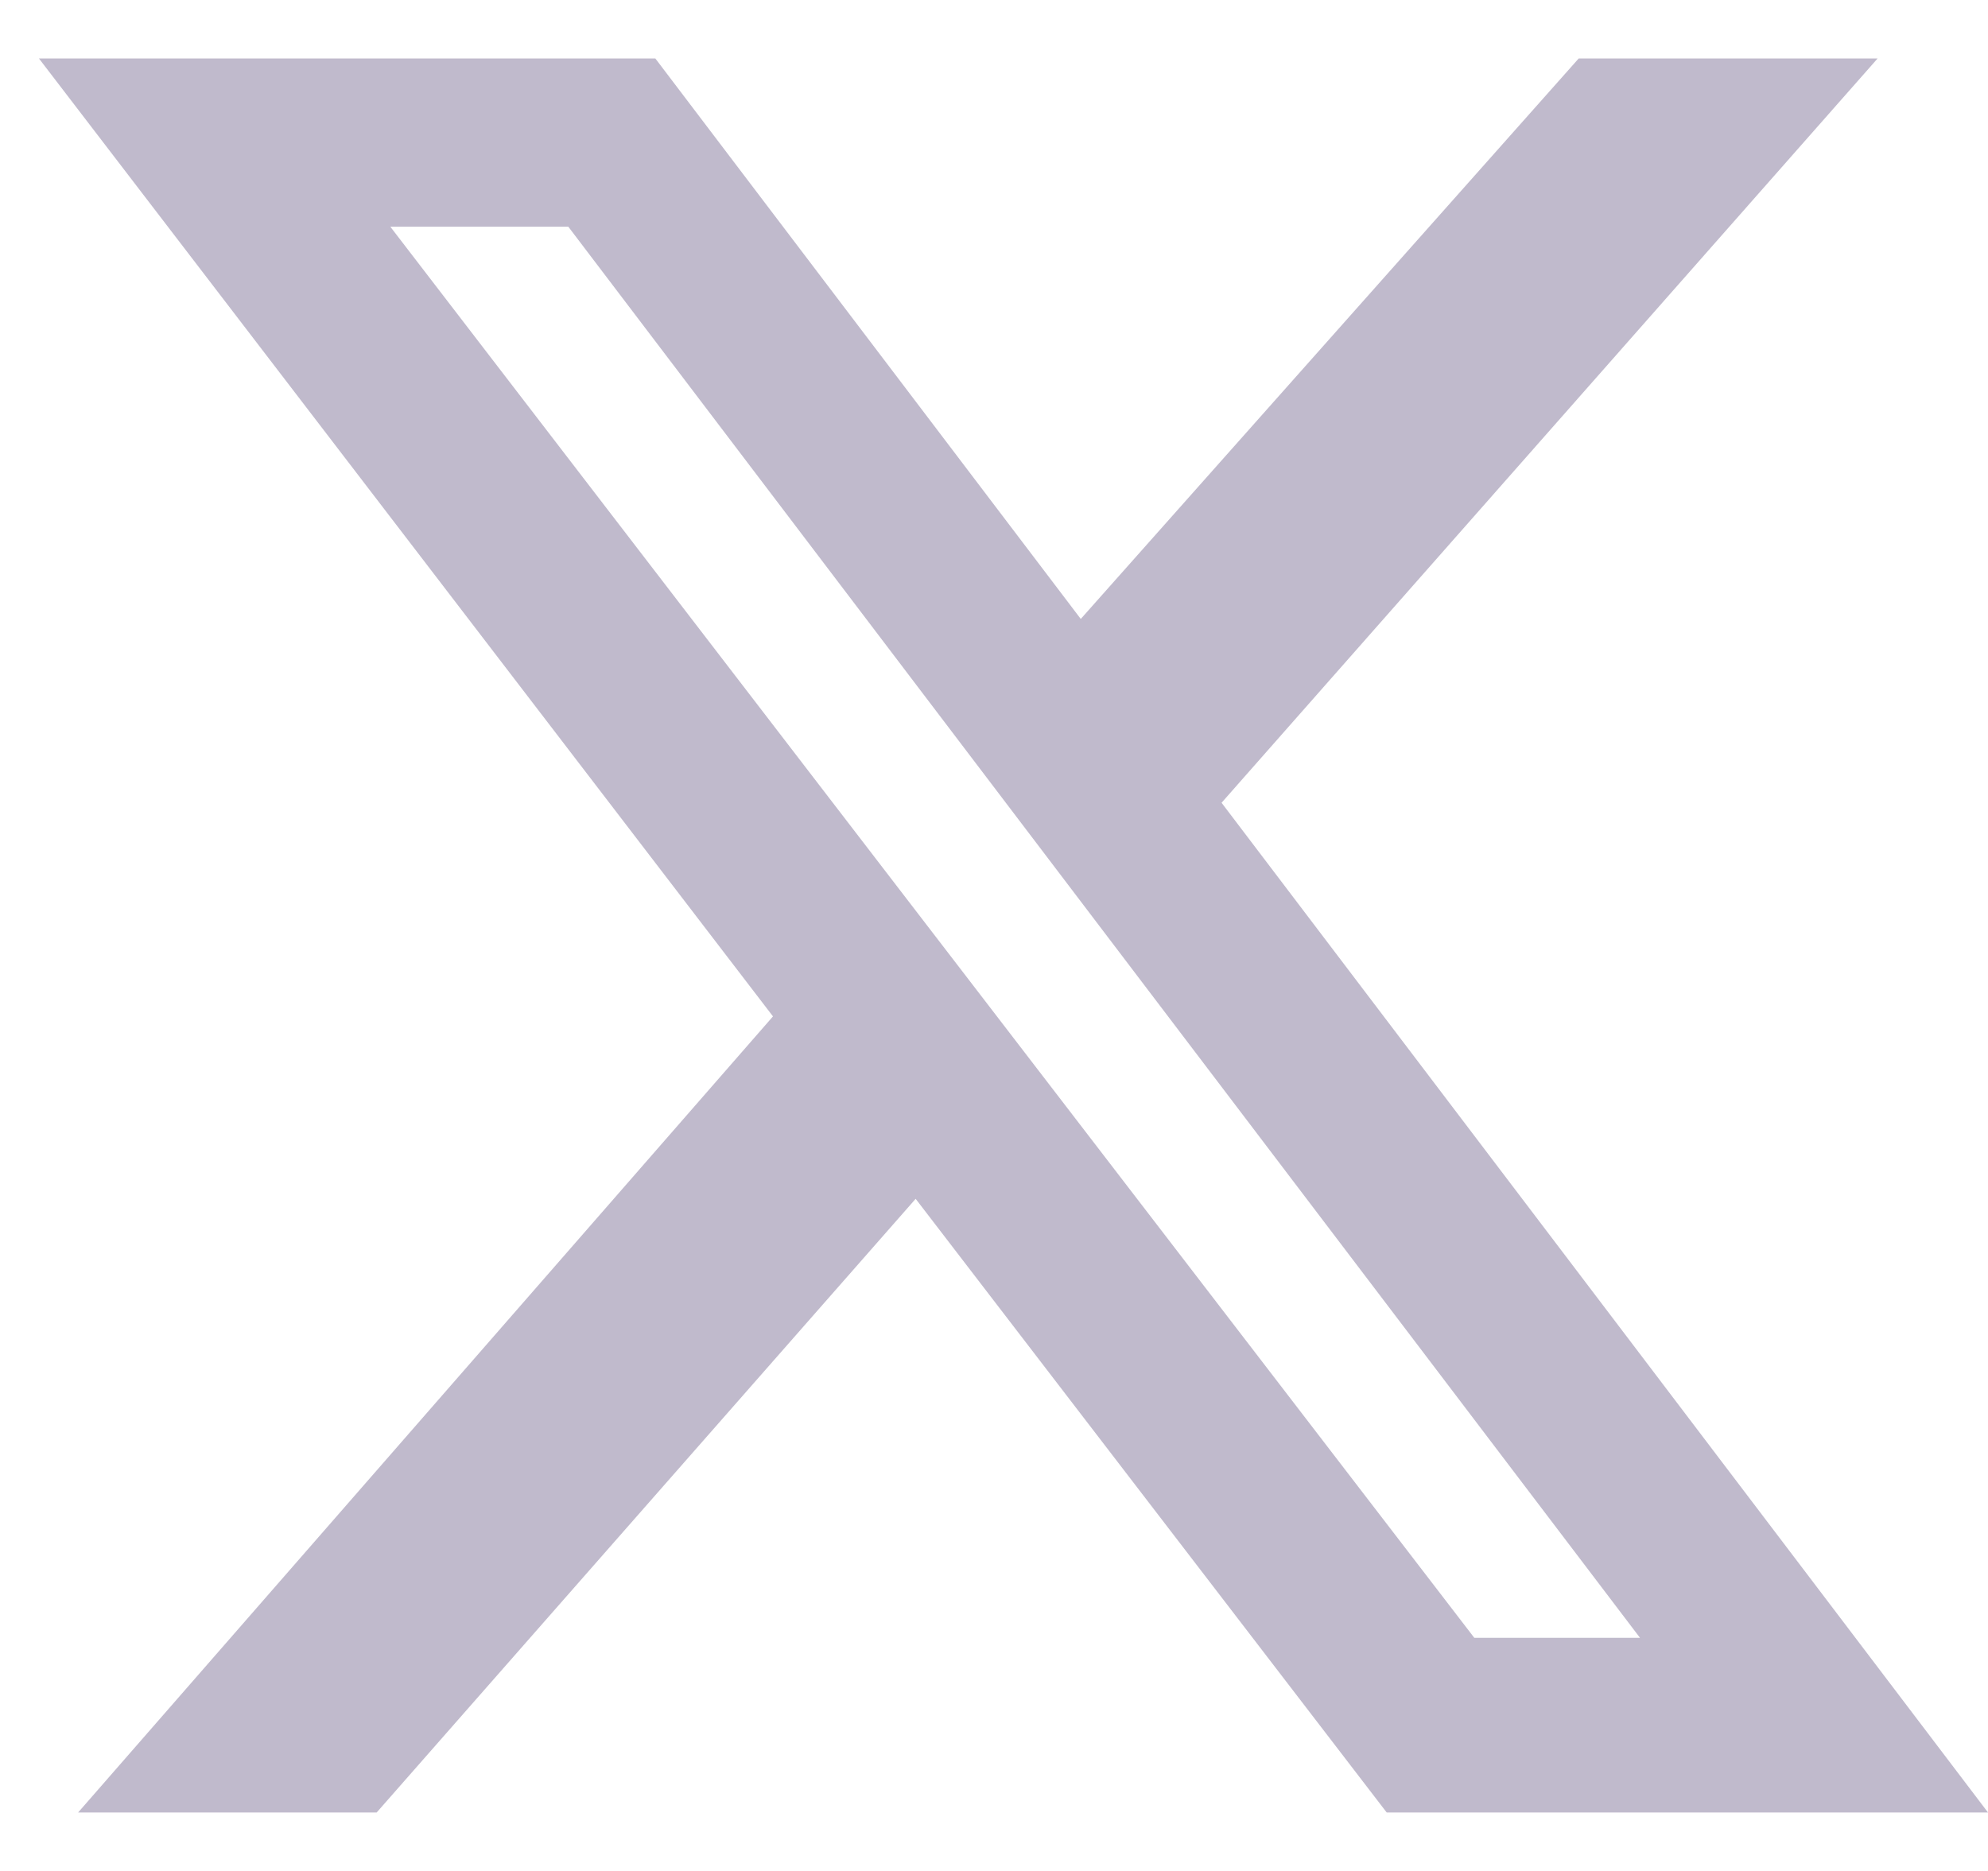 <svg xmlns="http://www.w3.org/2000/svg" width="17" height="16" fill="none"><path fill="#C0BACC" d="M13.501.5h2.555l-5.61 6.365L17 15.5h-5.142L7.83 10.252 3.221 15.5H.668L6.61 8.692.333.5h5.271l3.638 4.793L13.5.5h.001zm-.894 13.506h1.417L4.86 1.939H3.338l9.269 12.067z"/></svg>